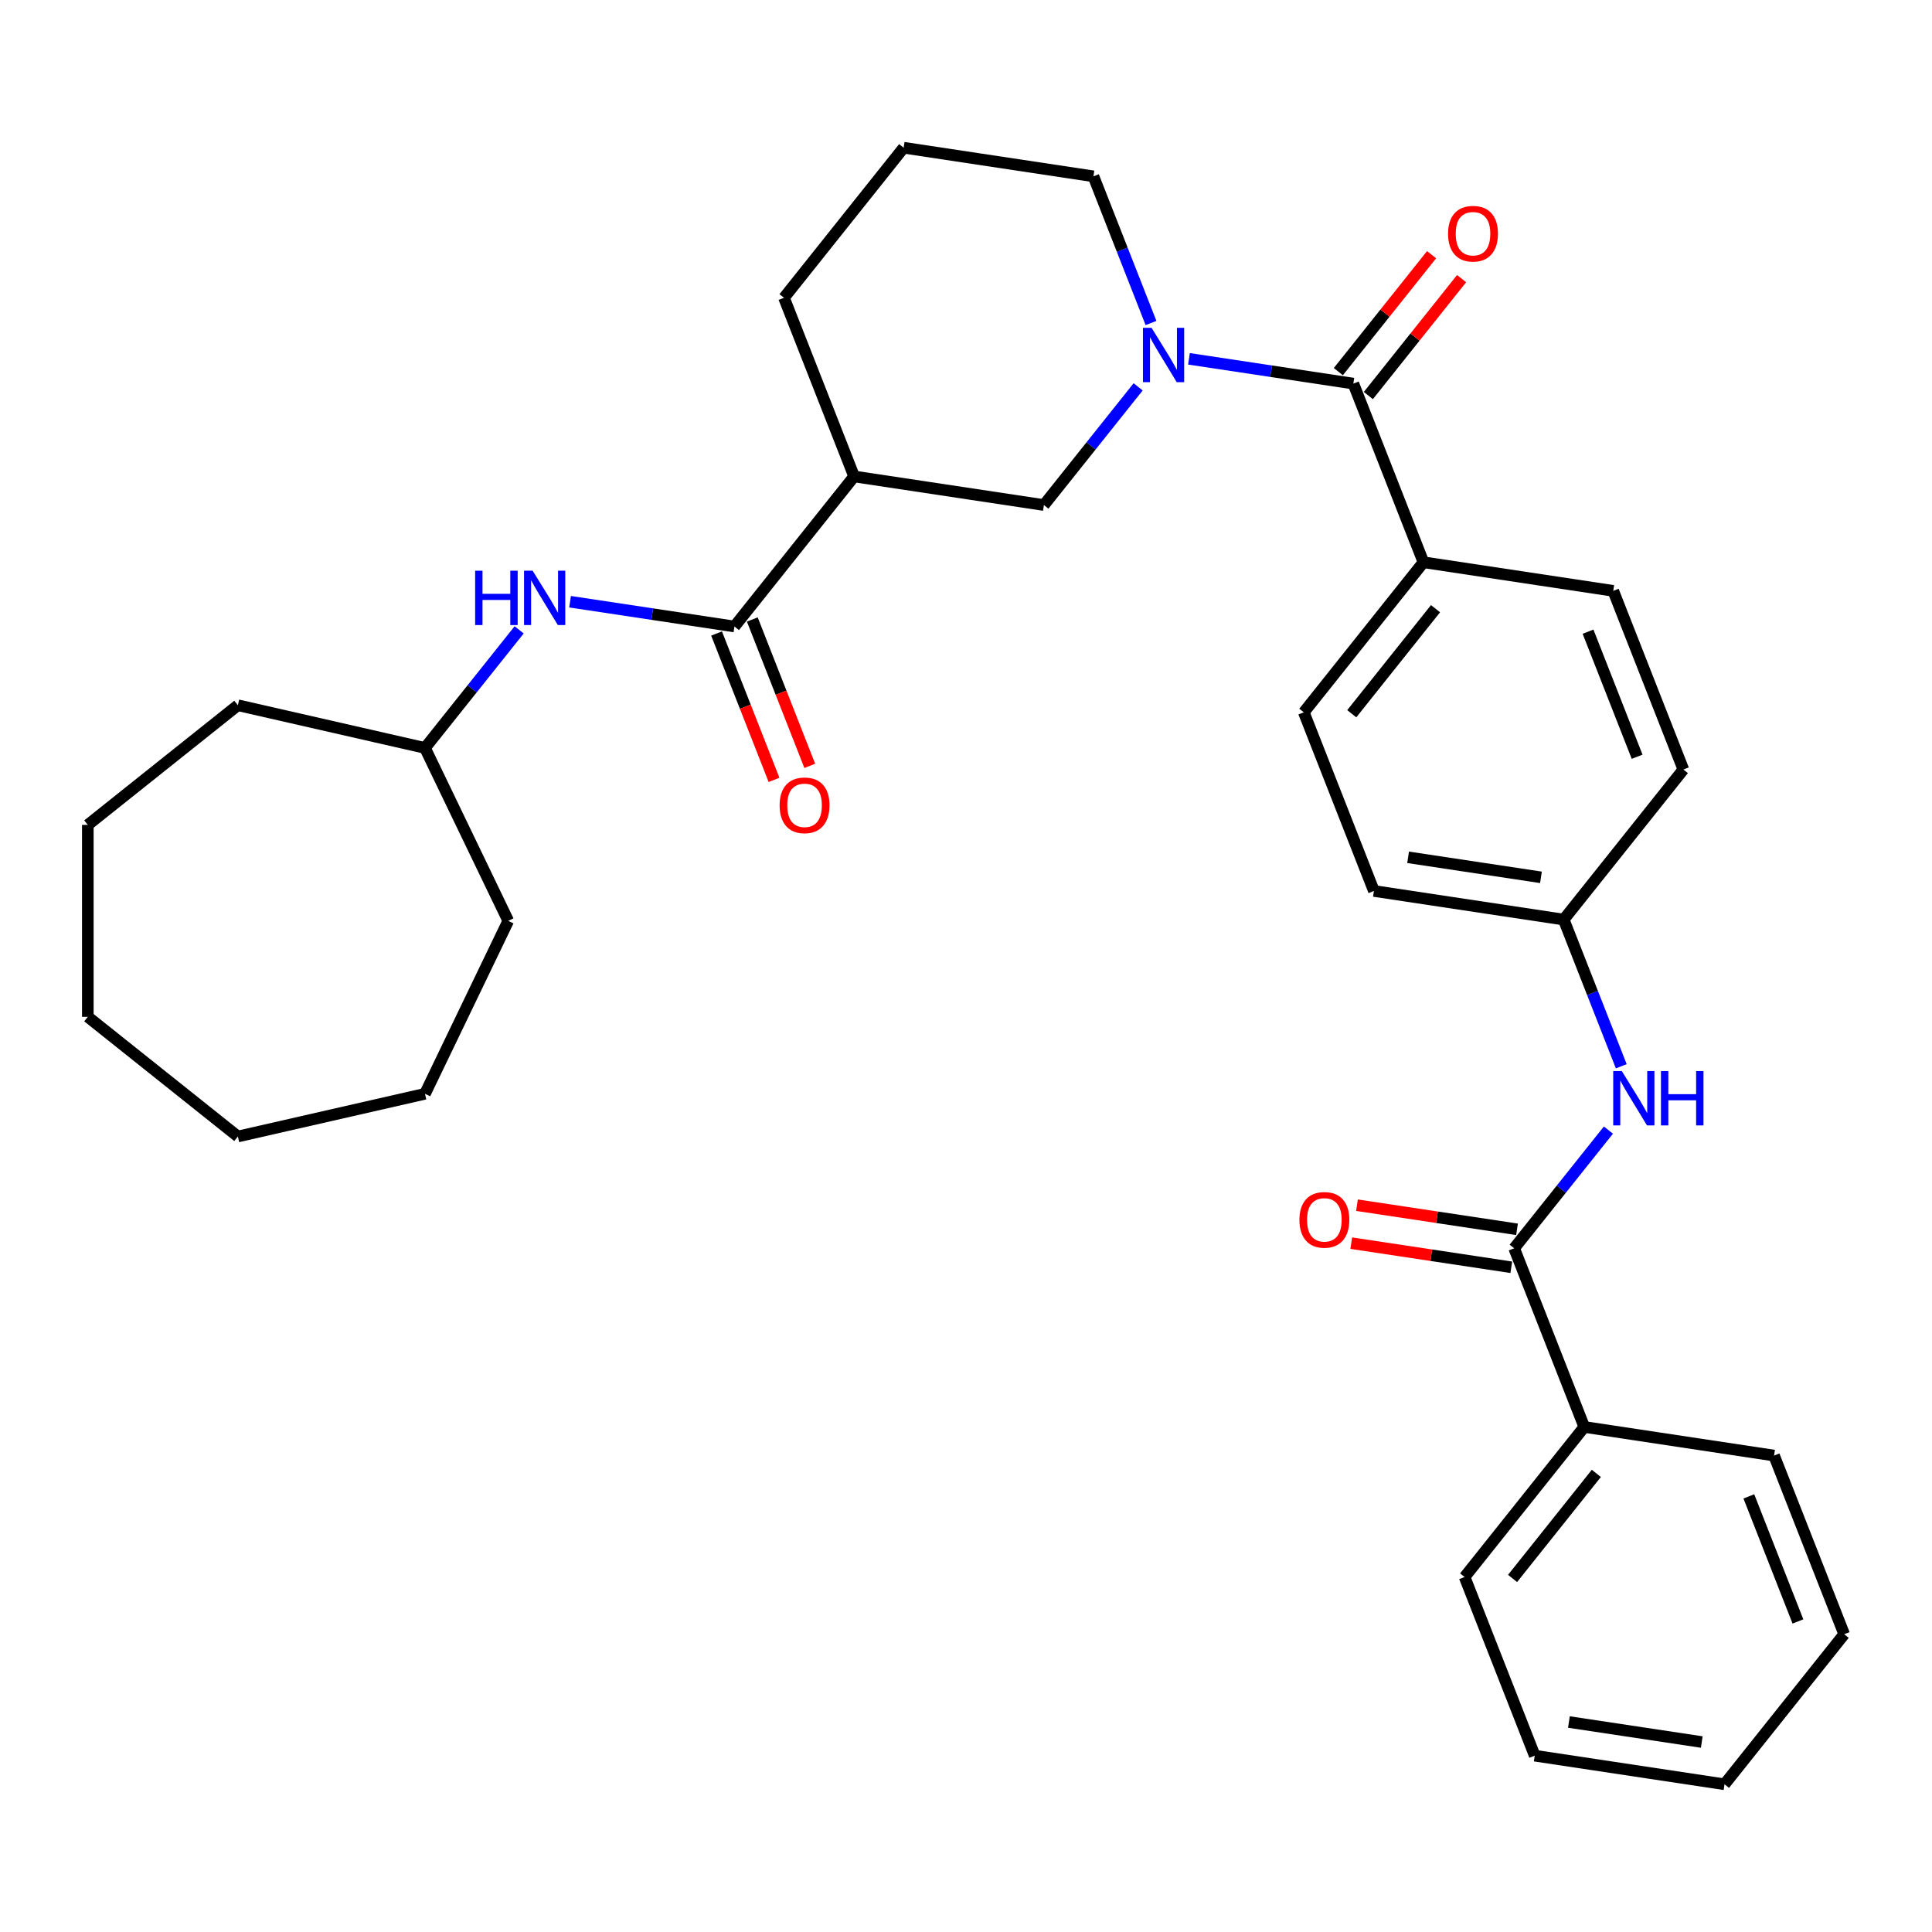 <?xml version='1.0' encoding='iso-8859-1'?>
<svg version='1.1' baseProfile='full'
              xmlns='http://www.w3.org/2000/svg'
                      xmlns:rdkit='http://www.rdkit.org/xml'
                      xmlns:xlink='http://www.w3.org/1999/xlink'
                  xml:space='preserve'
width='1000px' height='1000px' viewBox='0 0 1000 1000'>
<!-- END OF HEADER -->
<rect style='opacity:1.0;fill:#FFFFFF;stroke:none' width='1000' height='1000' x='0' y='0'> </rect>
<path class='bond-0' d='M 615.409,185.723 L 657.949,192.135' style='fill:none;fill-rule:evenodd;stroke:#0000FF;stroke-width:6px;stroke-linecap:butt;stroke-linejoin:miter;stroke-opacity:1' />
<path class='bond-0' d='M 657.949,192.135 L 700.489,198.547' style='fill:none;fill-rule:evenodd;stroke:#000000;stroke-width:6px;stroke-linecap:butt;stroke-linejoin:miter;stroke-opacity:1' />
<path class='bond-4' d='M 589.104,200.234 L 564.711,230.822' style='fill:none;fill-rule:evenodd;stroke:#0000FF;stroke-width:6px;stroke-linecap:butt;stroke-linejoin:miter;stroke-opacity:1' />
<path class='bond-4' d='M 564.711,230.822 L 540.318,261.409' style='fill:none;fill-rule:evenodd;stroke:#000000;stroke-width:6px;stroke-linecap:butt;stroke-linejoin:miter;stroke-opacity:1' />
<path class='bond-15' d='M 595.761,167.19 L 580.862,129.228' style='fill:none;fill-rule:evenodd;stroke:#0000FF;stroke-width:6px;stroke-linecap:butt;stroke-linejoin:miter;stroke-opacity:1' />
<path class='bond-15' d='M 580.862,129.228 L 565.963,91.266' style='fill:none;fill-rule:evenodd;stroke:#000000;stroke-width:6px;stroke-linecap:butt;stroke-linejoin:miter;stroke-opacity:1' />
<path class='bond-7' d='M 700.489,198.547 L 736.783,291.022' style='fill:none;fill-rule:evenodd;stroke:#000000;stroke-width:6px;stroke-linecap:butt;stroke-linejoin:miter;stroke-opacity:1' />
<path class='bond-8' d='M 708.256,204.741 L 732.388,174.479' style='fill:none;fill-rule:evenodd;stroke:#000000;stroke-width:6px;stroke-linecap:butt;stroke-linejoin:miter;stroke-opacity:1' />
<path class='bond-8' d='M 732.388,174.479 L 756.521,144.218' style='fill:none;fill-rule:evenodd;stroke:#FF0000;stroke-width:6px;stroke-linecap:butt;stroke-linejoin:miter;stroke-opacity:1' />
<path class='bond-8' d='M 692.722,192.353 L 716.855,162.092' style='fill:none;fill-rule:evenodd;stroke:#000000;stroke-width:6px;stroke-linecap:butt;stroke-linejoin:miter;stroke-opacity:1' />
<path class='bond-8' d='M 716.855,162.092 L 740.987,131.83' style='fill:none;fill-rule:evenodd;stroke:#FF0000;stroke-width:6px;stroke-linecap:butt;stroke-linejoin:miter;stroke-opacity:1' />
<path class='bond-1' d='M 380.146,324.272 L 442.085,246.603' style='fill:none;fill-rule:evenodd;stroke:#000000;stroke-width:6px;stroke-linecap:butt;stroke-linejoin:miter;stroke-opacity:1' />
<path class='bond-6' d='M 380.146,324.272 L 337.606,317.86' style='fill:none;fill-rule:evenodd;stroke:#000000;stroke-width:6px;stroke-linecap:butt;stroke-linejoin:miter;stroke-opacity:1' />
<path class='bond-6' d='M 337.606,317.86 L 295.067,311.448' style='fill:none;fill-rule:evenodd;stroke:#0000FF;stroke-width:6px;stroke-linecap:butt;stroke-linejoin:miter;stroke-opacity:1' />
<path class='bond-9' d='M 370.899,327.901 L 385.767,365.784' style='fill:none;fill-rule:evenodd;stroke:#000000;stroke-width:6px;stroke-linecap:butt;stroke-linejoin:miter;stroke-opacity:1' />
<path class='bond-9' d='M 385.767,365.784 L 400.635,403.667' style='fill:none;fill-rule:evenodd;stroke:#FF0000;stroke-width:6px;stroke-linecap:butt;stroke-linejoin:miter;stroke-opacity:1' />
<path class='bond-9' d='M 389.394,320.643 L 404.262,358.525' style='fill:none;fill-rule:evenodd;stroke:#000000;stroke-width:6px;stroke-linecap:butt;stroke-linejoin:miter;stroke-opacity:1' />
<path class='bond-9' d='M 404.262,358.525 L 419.13,396.408' style='fill:none;fill-rule:evenodd;stroke:#FF0000;stroke-width:6px;stroke-linecap:butt;stroke-linejoin:miter;stroke-opacity:1' />
<path class='bond-2' d='M 442.085,246.603 L 540.318,261.409' style='fill:none;fill-rule:evenodd;stroke:#000000;stroke-width:6px;stroke-linecap:butt;stroke-linejoin:miter;stroke-opacity:1' />
<path class='bond-32' d='M 442.085,246.603 L 405.791,154.128' style='fill:none;fill-rule:evenodd;stroke:#000000;stroke-width:6px;stroke-linecap:butt;stroke-linejoin:miter;stroke-opacity:1' />
<path class='bond-3' d='M 783.725,646.116 L 808.118,615.528' style='fill:none;fill-rule:evenodd;stroke:#000000;stroke-width:6px;stroke-linecap:butt;stroke-linejoin:miter;stroke-opacity:1' />
<path class='bond-3' d='M 808.118,615.528 L 832.511,584.94' style='fill:none;fill-rule:evenodd;stroke:#0000FF;stroke-width:6px;stroke-linecap:butt;stroke-linejoin:miter;stroke-opacity:1' />
<path class='bond-10' d='M 785.206,636.292 L 743.789,630.05' style='fill:none;fill-rule:evenodd;stroke:#000000;stroke-width:6px;stroke-linecap:butt;stroke-linejoin:miter;stroke-opacity:1' />
<path class='bond-10' d='M 743.789,630.05 L 702.371,623.807' style='fill:none;fill-rule:evenodd;stroke:#FF0000;stroke-width:6px;stroke-linecap:butt;stroke-linejoin:miter;stroke-opacity:1' />
<path class='bond-10' d='M 782.245,655.939 L 740.827,649.696' style='fill:none;fill-rule:evenodd;stroke:#000000;stroke-width:6px;stroke-linecap:butt;stroke-linejoin:miter;stroke-opacity:1' />
<path class='bond-10' d='M 740.827,649.696 L 699.41,643.454' style='fill:none;fill-rule:evenodd;stroke:#FF0000;stroke-width:6px;stroke-linecap:butt;stroke-linejoin:miter;stroke-opacity:1' />
<path class='bond-11' d='M 783.725,646.116 L 820.019,738.591' style='fill:none;fill-rule:evenodd;stroke:#000000;stroke-width:6px;stroke-linecap:butt;stroke-linejoin:miter;stroke-opacity:1' />
<path class='bond-5' d='M 839.169,551.896 L 824.269,513.934' style='fill:none;fill-rule:evenodd;stroke:#0000FF;stroke-width:6px;stroke-linecap:butt;stroke-linejoin:miter;stroke-opacity:1' />
<path class='bond-5' d='M 824.269,513.934 L 809.37,475.972' style='fill:none;fill-rule:evenodd;stroke:#000000;stroke-width:6px;stroke-linecap:butt;stroke-linejoin:miter;stroke-opacity:1' />
<path class='bond-16' d='M 268.715,326.016 L 244.345,356.575' style='fill:none;fill-rule:evenodd;stroke:#0000FF;stroke-width:6px;stroke-linecap:butt;stroke-linejoin:miter;stroke-opacity:1' />
<path class='bond-16' d='M 244.345,356.575 L 219.975,387.135' style='fill:none;fill-rule:evenodd;stroke:#000000;stroke-width:6px;stroke-linecap:butt;stroke-linejoin:miter;stroke-opacity:1' />
<path class='bond-12' d='M 736.783,291.022 L 674.844,368.691' style='fill:none;fill-rule:evenodd;stroke:#000000;stroke-width:6px;stroke-linecap:butt;stroke-linejoin:miter;stroke-opacity:1' />
<path class='bond-12' d='M 743.026,315.06 L 699.669,369.428' style='fill:none;fill-rule:evenodd;stroke:#000000;stroke-width:6px;stroke-linecap:butt;stroke-linejoin:miter;stroke-opacity:1' />
<path class='bond-13' d='M 736.783,291.022 L 835.015,305.828' style='fill:none;fill-rule:evenodd;stroke:#000000;stroke-width:6px;stroke-linecap:butt;stroke-linejoin:miter;stroke-opacity:1' />
<path class='bond-21' d='M 820.019,738.591 L 758.08,816.259' style='fill:none;fill-rule:evenodd;stroke:#000000;stroke-width:6px;stroke-linecap:butt;stroke-linejoin:miter;stroke-opacity:1' />
<path class='bond-21' d='M 826.262,762.629 L 782.905,816.997' style='fill:none;fill-rule:evenodd;stroke:#000000;stroke-width:6px;stroke-linecap:butt;stroke-linejoin:miter;stroke-opacity:1' />
<path class='bond-22' d='M 820.019,738.591 L 918.252,753.397' style='fill:none;fill-rule:evenodd;stroke:#000000;stroke-width:6px;stroke-linecap:butt;stroke-linejoin:miter;stroke-opacity:1' />
<path class='bond-17' d='M 674.844,368.691 L 711.138,461.166' style='fill:none;fill-rule:evenodd;stroke:#000000;stroke-width:6px;stroke-linecap:butt;stroke-linejoin:miter;stroke-opacity:1' />
<path class='bond-18' d='M 835.015,305.828 L 871.309,398.303' style='fill:none;fill-rule:evenodd;stroke:#000000;stroke-width:6px;stroke-linecap:butt;stroke-linejoin:miter;stroke-opacity:1' />
<path class='bond-18' d='M 821.965,326.958 L 847.37,391.69' style='fill:none;fill-rule:evenodd;stroke:#000000;stroke-width:6px;stroke-linecap:butt;stroke-linejoin:miter;stroke-opacity:1' />
<path class='bond-14' d='M 809.37,475.972 L 871.309,398.303' style='fill:none;fill-rule:evenodd;stroke:#000000;stroke-width:6px;stroke-linecap:butt;stroke-linejoin:miter;stroke-opacity:1' />
<path class='bond-33' d='M 809.37,475.972 L 711.138,461.166' style='fill:none;fill-rule:evenodd;stroke:#000000;stroke-width:6px;stroke-linecap:butt;stroke-linejoin:miter;stroke-opacity:1' />
<path class='bond-33' d='M 797.597,454.104 L 728.834,443.74' style='fill:none;fill-rule:evenodd;stroke:#000000;stroke-width:6px;stroke-linecap:butt;stroke-linejoin:miter;stroke-opacity:1' />
<path class='bond-20' d='M 565.963,91.266 L 467.73,76.459' style='fill:none;fill-rule:evenodd;stroke:#000000;stroke-width:6px;stroke-linecap:butt;stroke-linejoin:miter;stroke-opacity:1' />
<path class='bond-23' d='M 219.975,387.135 L 263.078,476.639' style='fill:none;fill-rule:evenodd;stroke:#000000;stroke-width:6px;stroke-linecap:butt;stroke-linejoin:miter;stroke-opacity:1' />
<path class='bond-24' d='M 219.975,387.135 L 123.123,365.029' style='fill:none;fill-rule:evenodd;stroke:#000000;stroke-width:6px;stroke-linecap:butt;stroke-linejoin:miter;stroke-opacity:1' />
<path class='bond-19' d='M 405.791,154.128 L 467.73,76.459' style='fill:none;fill-rule:evenodd;stroke:#000000;stroke-width:6px;stroke-linecap:butt;stroke-linejoin:miter;stroke-opacity:1' />
<path class='bond-25' d='M 758.08,816.259 L 794.374,908.734' style='fill:none;fill-rule:evenodd;stroke:#000000;stroke-width:6px;stroke-linecap:butt;stroke-linejoin:miter;stroke-opacity:1' />
<path class='bond-26' d='M 918.252,753.397 L 954.545,845.872' style='fill:none;fill-rule:evenodd;stroke:#000000;stroke-width:6px;stroke-linecap:butt;stroke-linejoin:miter;stroke-opacity:1' />
<path class='bond-26' d='M 905.201,774.527 L 930.606,839.259' style='fill:none;fill-rule:evenodd;stroke:#000000;stroke-width:6px;stroke-linecap:butt;stroke-linejoin:miter;stroke-opacity:1' />
<path class='bond-27' d='M 263.078,476.639 L 219.975,566.143' style='fill:none;fill-rule:evenodd;stroke:#000000;stroke-width:6px;stroke-linecap:butt;stroke-linejoin:miter;stroke-opacity:1' />
<path class='bond-28' d='M 123.123,365.029 L 45.455,426.968' style='fill:none;fill-rule:evenodd;stroke:#000000;stroke-width:6px;stroke-linecap:butt;stroke-linejoin:miter;stroke-opacity:1' />
<path class='bond-35' d='M 794.374,908.734 L 892.607,923.541' style='fill:none;fill-rule:evenodd;stroke:#000000;stroke-width:6px;stroke-linecap:butt;stroke-linejoin:miter;stroke-opacity:1' />
<path class='bond-35' d='M 812.07,891.309 L 880.833,901.673' style='fill:none;fill-rule:evenodd;stroke:#000000;stroke-width:6px;stroke-linecap:butt;stroke-linejoin:miter;stroke-opacity:1' />
<path class='bond-31' d='M 954.545,845.872 L 892.607,923.541' style='fill:none;fill-rule:evenodd;stroke:#000000;stroke-width:6px;stroke-linecap:butt;stroke-linejoin:miter;stroke-opacity:1' />
<path class='bond-29' d='M 219.975,566.143 L 123.123,588.249' style='fill:none;fill-rule:evenodd;stroke:#000000;stroke-width:6px;stroke-linecap:butt;stroke-linejoin:miter;stroke-opacity:1' />
<path class='bond-30' d='M 45.455,426.968 L 45.455,526.31' style='fill:none;fill-rule:evenodd;stroke:#000000;stroke-width:6px;stroke-linecap:butt;stroke-linejoin:miter;stroke-opacity:1' />
<path class='bond-34' d='M 123.123,588.249 L 45.455,526.31' style='fill:none;fill-rule:evenodd;stroke:#000000;stroke-width:6px;stroke-linecap:butt;stroke-linejoin:miter;stroke-opacity:1' />
<path  class='atom-0' d='M 596.038 169.674
L 605.257 184.575
Q 606.171 186.045, 607.641 188.708
Q 609.111 191.37, 609.191 191.529
L 609.191 169.674
L 612.926 169.674
L 612.926 197.807
L 609.071 197.807
L 599.177 181.515
Q 598.025 179.608, 596.793 177.422
Q 595.601 175.237, 595.243 174.561
L 595.243 197.807
L 591.587 197.807
L 591.587 169.674
L 596.038 169.674
' fill='#0000FF'/>
<path  class='atom-6' d='M 839.445 554.38
L 848.664 569.281
Q 849.578 570.752, 851.048 573.414
Q 852.519 576.076, 852.598 576.235
L 852.598 554.38
L 856.333 554.38
L 856.333 582.514
L 852.479 582.514
L 842.585 566.222
Q 841.432 564.314, 840.2 562.129
Q 839.008 559.943, 838.651 559.268
L 838.651 582.514
L 834.995 582.514
L 834.995 554.38
L 839.445 554.38
' fill='#0000FF'/>
<path  class='atom-6' d='M 859.711 554.38
L 863.526 554.38
L 863.526 566.341
L 877.911 566.341
L 877.911 554.38
L 881.725 554.38
L 881.725 582.514
L 877.911 582.514
L 877.911 569.52
L 863.526 569.52
L 863.526 582.514
L 859.711 582.514
L 859.711 554.38
' fill='#0000FF'/>
<path  class='atom-7' d='M 245.932 295.399
L 249.747 295.399
L 249.747 307.36
L 264.131 307.36
L 264.131 295.399
L 267.946 295.399
L 267.946 323.533
L 264.131 323.533
L 264.131 310.539
L 249.747 310.539
L 249.747 323.533
L 245.932 323.533
L 245.932 295.399
' fill='#0000FF'/>
<path  class='atom-7' d='M 275.695 295.399
L 284.914 310.3
Q 285.828 311.771, 287.298 314.433
Q 288.768 317.095, 288.848 317.254
L 288.848 295.399
L 292.583 295.399
L 292.583 323.533
L 288.729 323.533
L 278.834 307.241
Q 277.682 305.333, 276.45 303.148
Q 275.258 300.962, 274.9 300.287
L 274.9 323.533
L 271.244 323.533
L 271.244 295.399
L 275.695 295.399
' fill='#0000FF'/>
<path  class='atom-9' d='M 749.513 120.957
Q 749.513 114.202, 752.851 110.427
Q 756.189 106.652, 762.428 106.652
Q 768.667 106.652, 772.004 110.427
Q 775.342 114.202, 775.342 120.957
Q 775.342 127.792, 771.965 131.686
Q 768.587 135.541, 762.428 135.541
Q 756.229 135.541, 752.851 131.686
Q 749.513 127.832, 749.513 120.957
M 762.428 132.362
Q 766.719 132.362, 769.024 129.501
Q 771.369 126.6, 771.369 120.957
Q 771.369 115.434, 769.024 112.652
Q 766.719 109.831, 762.428 109.831
Q 758.136 109.831, 755.792 112.613
Q 753.487 115.394, 753.487 120.957
Q 753.487 126.64, 755.792 129.501
Q 758.136 132.362, 762.428 132.362
' fill='#FF0000'/>
<path  class='atom-10' d='M 403.526 416.827
Q 403.526 410.071, 406.863 406.296
Q 410.201 402.521, 416.44 402.521
Q 422.679 402.521, 426.017 406.296
Q 429.354 410.071, 429.354 416.827
Q 429.354 423.661, 425.977 427.555
Q 422.599 431.41, 416.44 431.41
Q 410.241 431.41, 406.863 427.555
Q 403.526 423.701, 403.526 416.827
M 416.44 428.231
Q 420.732 428.231, 423.036 425.37
Q 425.381 422.469, 425.381 416.827
Q 425.381 411.303, 423.036 408.522
Q 420.732 405.7, 416.44 405.7
Q 412.148 405.7, 409.804 408.482
Q 407.499 411.263, 407.499 416.827
Q 407.499 422.509, 409.804 425.37
Q 412.148 428.231, 416.44 428.231
' fill='#FF0000'/>
<path  class='atom-11' d='M 672.578 631.389
Q 672.578 624.634, 675.916 620.859
Q 679.254 617.084, 685.493 617.084
Q 691.731 617.084, 695.069 620.859
Q 698.407 624.634, 698.407 631.389
Q 698.407 638.224, 695.03 642.118
Q 691.652 645.972, 685.493 645.972
Q 679.294 645.972, 675.916 642.118
Q 672.578 638.263, 672.578 631.389
M 685.493 642.793
Q 689.784 642.793, 692.089 639.932
Q 694.434 637.032, 694.434 631.389
Q 694.434 625.865, 692.089 623.084
Q 689.784 620.263, 685.493 620.263
Q 681.201 620.263, 678.857 623.044
Q 676.552 625.826, 676.552 631.389
Q 676.552 637.071, 678.857 639.932
Q 681.201 642.793, 685.493 642.793
' fill='#FF0000'/>
</svg>
